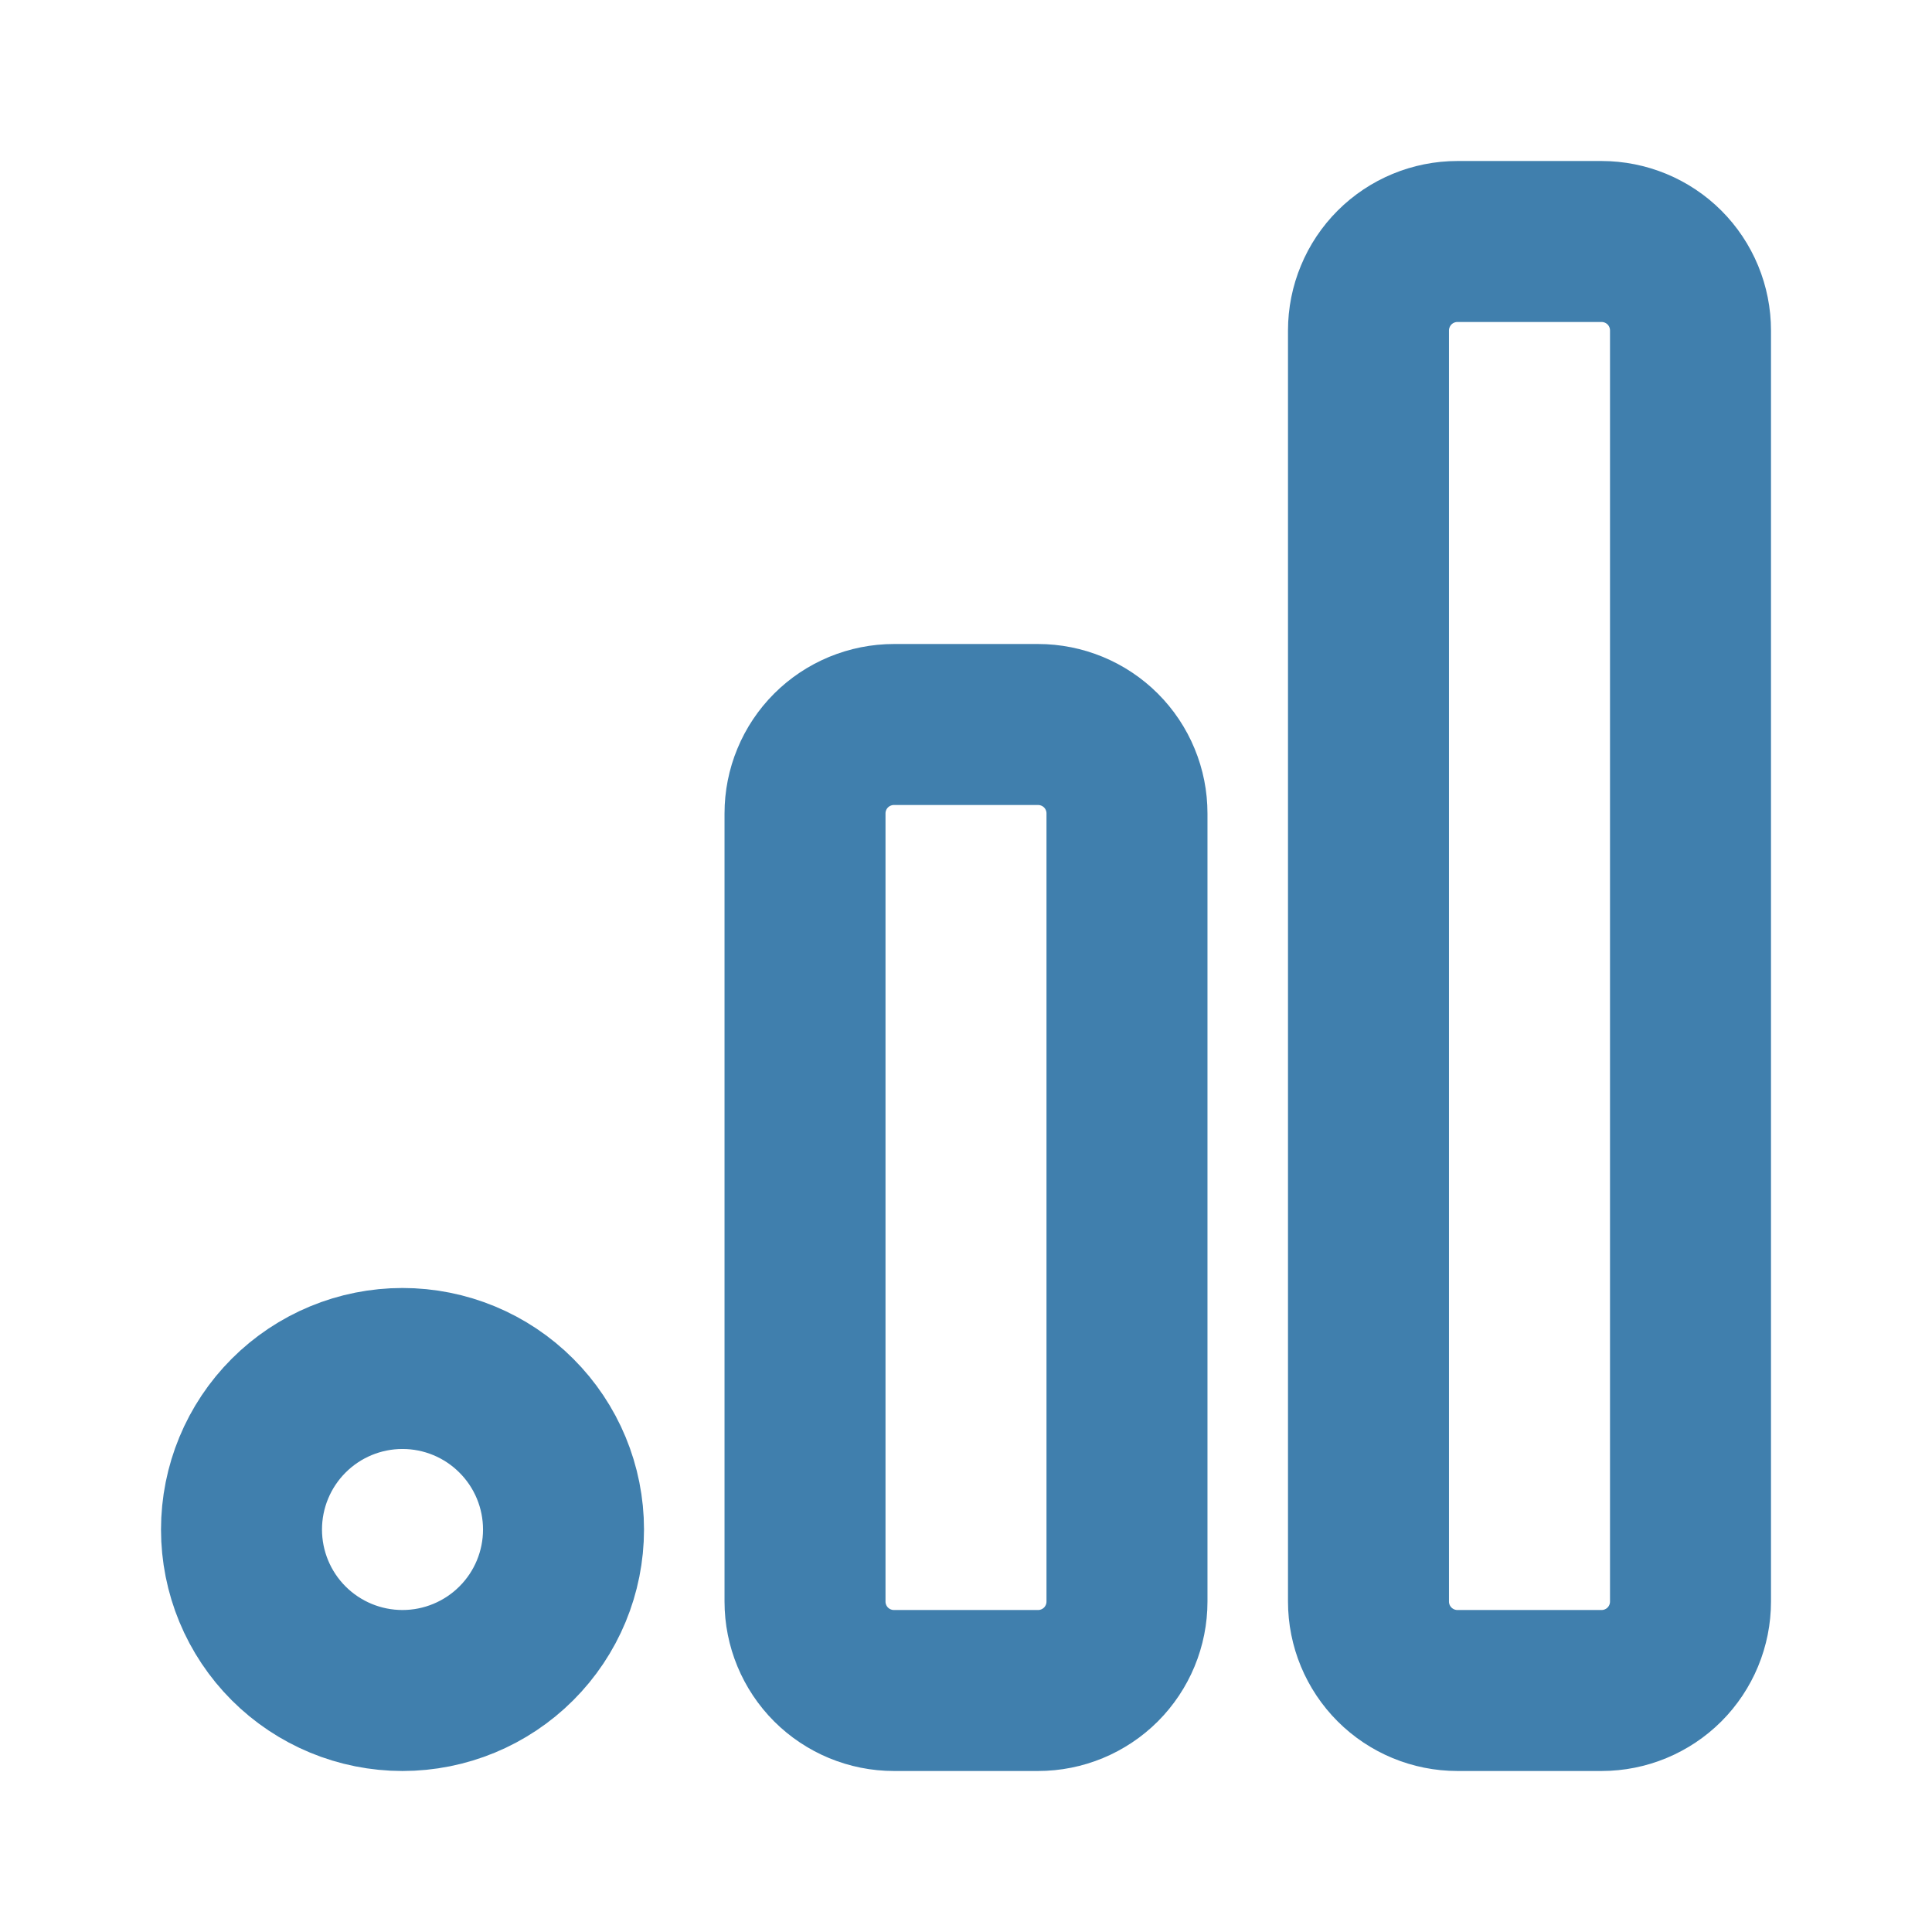 <?xml version="1.0" encoding="UTF-8"?>
<svg xmlns="http://www.w3.org/2000/svg" width="40" height="40" viewBox="0 0 40 40" fill="none">
  <path d="M16.667 16.842C16.667 16.6 16.714 16.36 16.807 16.137C16.899 15.913 17.035 15.71 17.206 15.539C17.377 15.368 17.58 15.233 17.804 15.14C18.027 15.048 18.267 15 18.508 15H21.492C21.733 15 21.973 15.048 22.196 15.14C22.42 15.233 22.623 15.368 22.794 15.539C22.965 15.71 23.101 15.913 23.193 16.137C23.286 16.36 23.333 16.6 23.333 16.842V33.158C23.333 33.647 23.139 34.115 22.794 34.461C22.448 34.806 21.98 35 21.492 35H18.508C18.02 35 17.552 34.806 17.206 34.461C16.861 34.115 16.667 33.647 16.667 33.158V16.842ZM28.333 6.842C28.333 6.6 28.381 6.36 28.474 6.137C28.566 5.913 28.702 5.71 28.873 5.539C29.218 5.194 29.687 5 30.175 5H33.158C33.4 5 33.64 5.048 33.863 5.14C34.087 5.233 34.29 5.368 34.461 5.539C34.632 5.71 34.767 5.913 34.86 6.137C34.952 6.36 35 6.6 35 6.842V33.158C35 33.647 34.806 34.115 34.461 34.461C34.115 34.806 33.647 35 33.158 35H30.175C29.687 35 29.218 34.806 28.873 34.461C28.527 34.115 28.333 33.647 28.333 33.158V6.842ZM5 31.667C5 32.551 5.351 33.399 5.976 34.024C6.601 34.649 7.449 35 8.333 35C9.217 35 10.065 34.649 10.69 34.024C11.316 33.399 11.667 32.551 11.667 31.667C11.667 30.783 11.316 29.935 10.69 29.31C10.065 28.684 9.217 28.333 8.333 28.333C7.449 28.333 6.601 28.684 5.976 29.31C5.351 29.935 5 30.783 5 31.667Z" stroke="#407FAD" stroke-width="3.333" stroke-linecap="round" stroke-linejoin="round"></path>
</svg>
